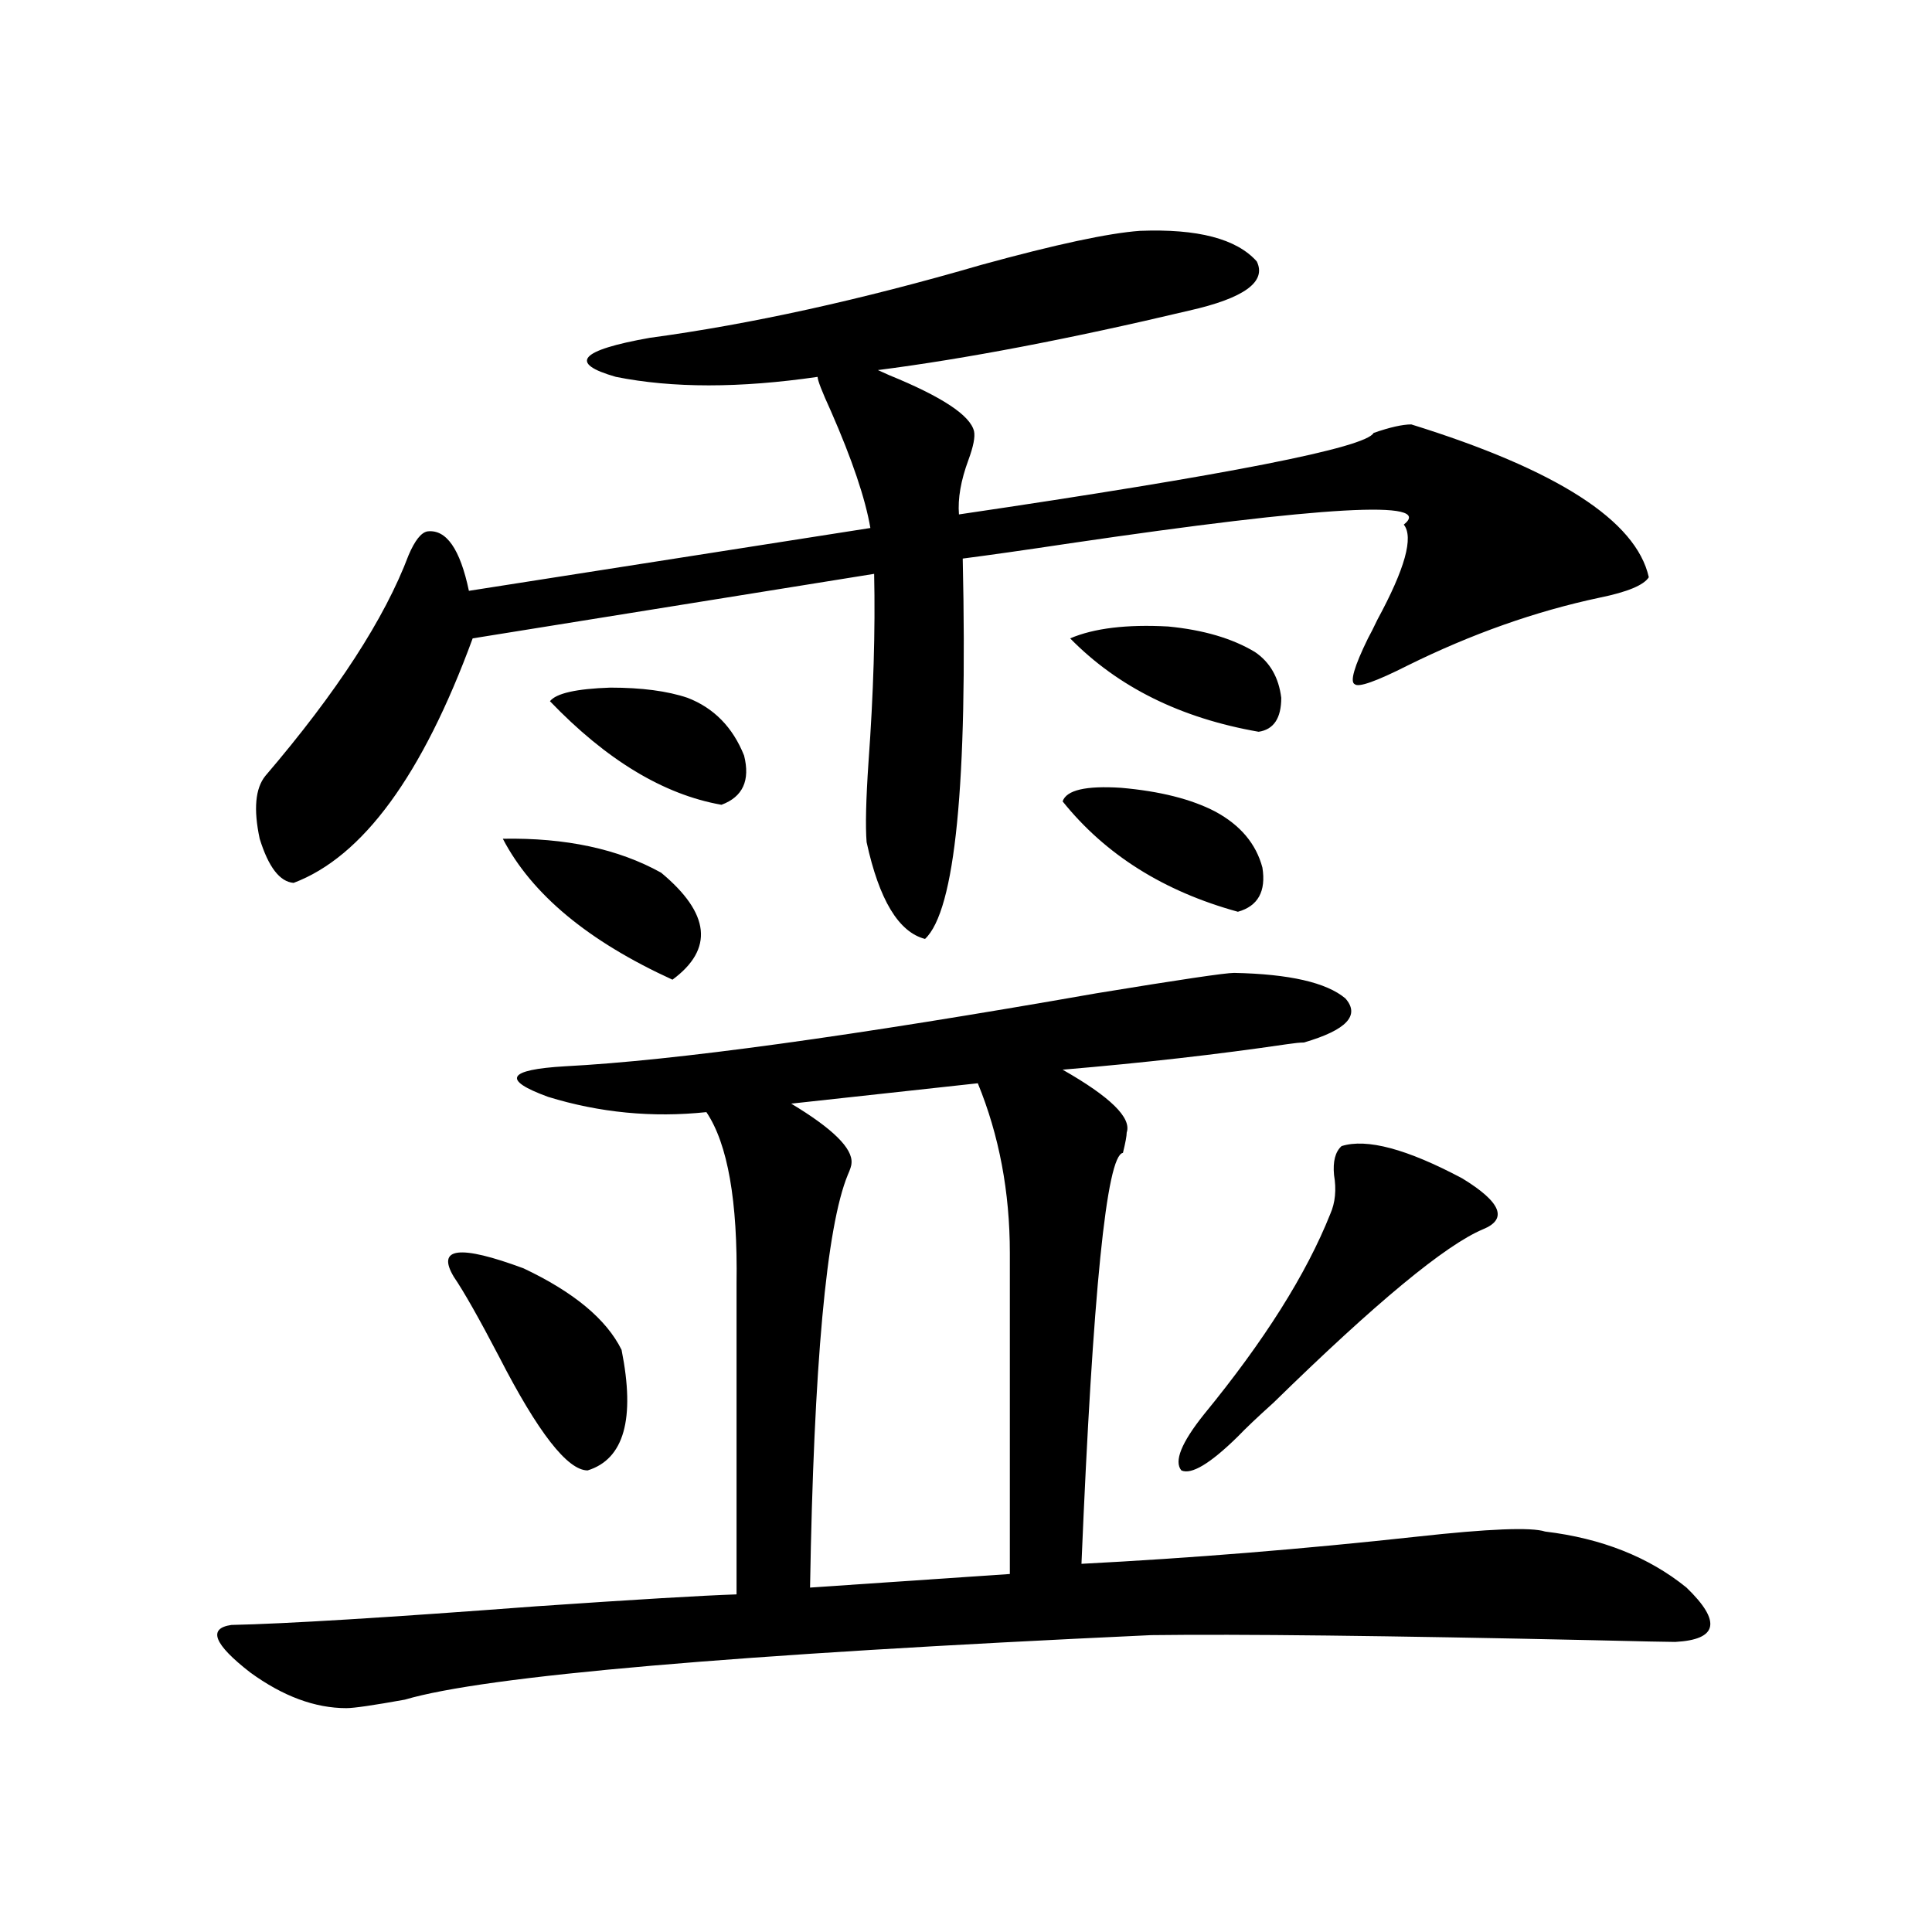 <?xml version="1.0" encoding="utf-8"?>
<!-- Generator: Adobe Illustrator 16.0.0, SVG Export Plug-In . SVG Version: 6.00 Build 0)  -->
<!DOCTYPE svg PUBLIC "-//W3C//DTD SVG 1.1//EN" "http://www.w3.org/Graphics/SVG/1.1/DTD/svg11.dtd">
<svg version="1.1" id="图层_1" xmlns="http://www.w3.org/2000/svg" xmlns:xlink="http://www.w3.org/1999/xlink" x="0px" y="0px"
	 width="1000px" height="1000px" viewBox="0 0 1000 1000" enable-background="new 0 0 1000 1000" xml:space="preserve">
<path d="M638.789,503.566c28.612,0.591,47.804,4.985,57.56,13.184c7.805,8.789,0.641,16.411-21.463,22.852
	c-1.951,0-4.878,0.303-8.78,0.879c-35.776,5.273-74.479,9.668-116.095,13.184c24.71,14.063,35.762,24.912,33.17,32.52
	c0,1.758-0.655,5.273-1.951,10.547c-8.46,1.182-15.609,72.07-21.463,212.695c56.584-2.925,114.464-7.607,173.654-14.063
	c37.072-4.092,59.176-4.971,66.34-2.637c29.268,3.516,53.657,13.184,73.169,29.004c18.201,17.578,16.25,26.944-5.854,28.125
	c-3.902,0-17.896-0.302-41.95-0.879c-107.314-2.348-183.745-3.227-229.263-2.637c-215.939,9.957-344.717,21.094-386.332,33.398
	c-16.265,2.926-26.341,4.395-30.243,4.395c-16.265,0-32.85-6.152-49.755-18.457c-18.871-14.652-22.118-22.852-9.756-24.609
	c27.957-0.59,80.639-3.817,158.045-9.668c51.371-3.516,85.852-5.562,103.412-6.152v-160.84c0.641-42.764-4.558-72.358-15.609-88.77
	c-27.972,2.939-55.288,0.303-81.949-7.91c-24.069-8.789-21.143-14.063,8.78-15.82c56.584-2.925,148.289-15.518,275.115-37.793
	C610.497,507.082,634.231,503.566,638.789,503.566z M590.01,119.484c29.908-1.167,50.075,4.106,60.486,15.82
	c5.198,10.547-6.509,19.048-35.121,25.488c-61.797,14.653-115.454,24.912-160.972,30.762l5.854,2.637
	c27.316,11.138,41.95,20.806,43.901,29.004c0.641,2.939-0.335,7.91-2.927,14.941c-3.902,10.547-5.533,19.927-4.878,28.125
	c139.174-20.503,210.727-34.565,214.629-42.188c8.445-2.925,14.954-4.395,19.512-4.395c75.44,23.442,116.415,49.81,122.924,79.102
	c-2.606,4.106-11.066,7.622-25.365,10.547c-33.17,7.031-66.34,18.76-99.51,35.156c-16.265,8.213-25.365,11.426-27.316,9.668
	c-2.606-1.167-0.335-9.077,6.829-23.73c1.296-2.334,2.927-5.562,4.878-9.668c14.299-26.367,18.856-42.764,13.658-49.219
	c16.25-12.881-41.31-9.668-172.679,9.668c-23.414,3.516-41.95,6.152-55.608,7.91c2.592,116.606-3.902,182.236-19.512,196.875
	c-13.658-3.516-23.749-20.215-30.243-50.098c-0.655-8.198-0.335-21.973,0.976-41.309c2.592-35.732,3.567-68.252,2.927-97.559
	l-207.8,33.398c-26.021,70.903-56.919,113.091-92.681,126.563c-7.164-0.576-13.018-8.198-17.561-22.852
	c-3.262-15.229-2.286-26.064,2.927-32.52c37.072-43.354,61.782-81.436,74.145-114.258c3.247-7.607,6.494-11.714,9.756-12.305
	c9.756-1.167,16.905,9.092,21.463,30.762l207.8-32.52c-2.606-15.229-9.436-35.444-20.487-60.645
	c-4.558-9.956-6.829-15.82-6.829-17.578c-40.334,5.864-75.12,5.864-104.388,0c-24.725-7.031-18.871-13.76,17.561-20.215
	c52.026-7.031,109.266-19.624,171.703-37.793C546.429,126.516,573.745,120.666,590.01,119.484z M234.896,660.891
	c-9.115-15.229,2.927-16.699,36.097-4.395c26.006,12.305,42.926,26.367,50.73,42.188c7.149,35.747,1.296,56.553-17.561,62.402
	c-10.411,0-25.7-19.624-45.853-58.887C247.899,682.287,240.095,668.513,234.896,660.891z M260.262,434.133
	c32.515-0.576,59.831,5.273,81.949,17.578c25.365,21.094,27.316,39.551,5.854,55.371
	C304.483,487.17,275.216,462.849,260.262,434.133z M355.869,361.184c13.658,5.273,23.414,15.244,29.268,29.883
	c3.247,12.896-0.655,21.396-11.707,25.488c-29.923-5.273-59.511-23.14-88.778-53.613c3.247-4.092,13.658-6.44,31.219-7.031
	C332.12,355.91,345.458,357.668,355.869,361.184z M506.109,560.695l-96.583,10.547c21.463,12.896,31.859,23.154,31.219,30.762
	c0,1.182-0.655,3.228-1.951,6.152c-11.066,26.958-17.561,98.149-19.512,213.574l103.412-7.031V648.586
	C522.694,616.945,517.161,587.653,506.109,560.695z M629.033,420.07c13.003,7.031,21.128,16.699,24.39,29.004
	c1.951,12.305-2.286,19.927-12.683,22.852c-38.383-10.547-68.626-29.58-90.729-57.129c1.951-5.85,12.027-8.198,30.243-7.031
	C600.406,409.523,616.671,413.63,629.033,420.07z M553.913,330.422c12.348-5.273,29.268-7.319,50.73-6.152
	c18.201,1.758,33.17,6.152,44.877,13.184c7.805,5.273,12.348,13.184,13.658,23.73c0,10.547-3.902,16.411-11.707,17.578
	C611.138,371.73,578.623,355.622,553.913,330.422z M694.397,593.215c13.003-4.092,33.811,1.47,62.438,16.699
	c20.152,12.305,23.734,21.094,10.731,26.367c-19.512,8.213-55.608,38.096-108.29,89.648c-8.46,7.622-14.634,13.486-18.536,17.578
	c-14.313,14.063-24.069,19.927-29.268,17.578c-3.902-4.683,0-14.351,11.707-29.004c31.219-38.081,53.002-72.646,65.364-103.711
	c2.592-5.85,3.247-12.593,1.951-20.215C689.84,601.125,691.136,596.154,694.397,593.215z"/>
</svg>
